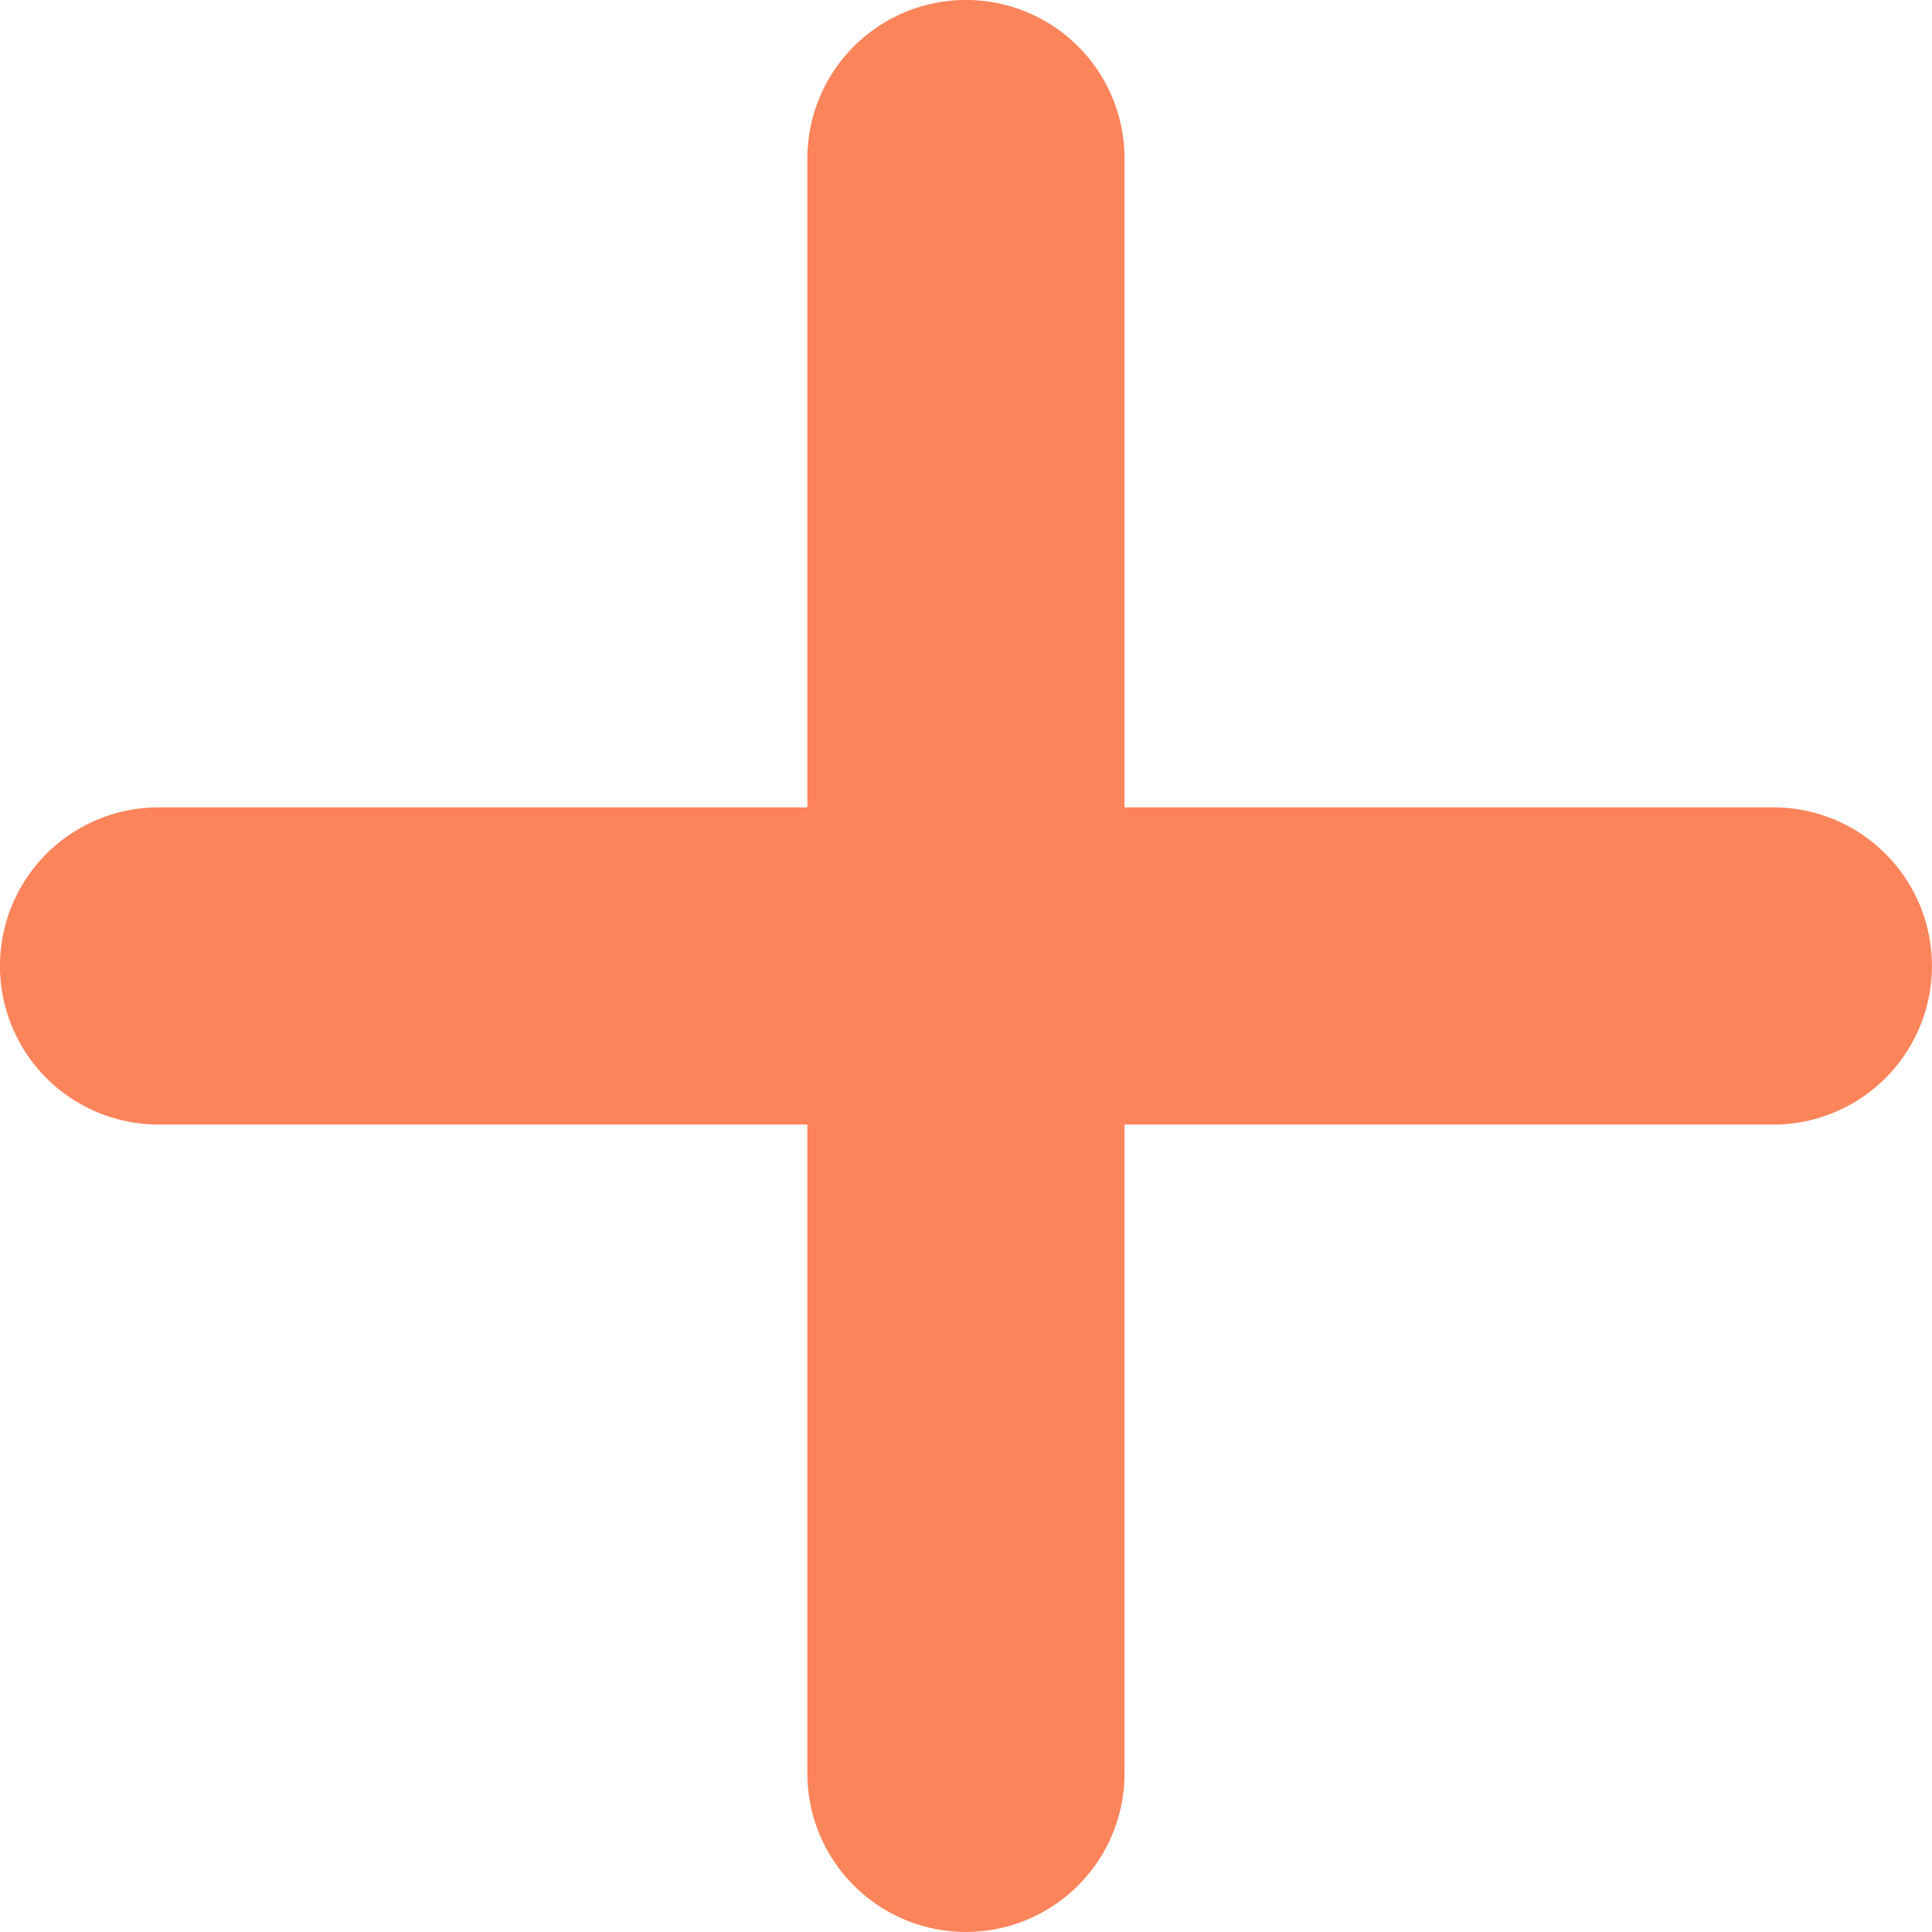 <svg xmlns="http://www.w3.org/2000/svg" width="19.143" height="19.143"><g data-name="Icon" fill="none" stroke="#fb845b" stroke-linecap="round" stroke-linejoin="round" stroke-width="3.143"><path d="M9.571 17.571v-16M17.571 9.571h-16"/></g></svg>